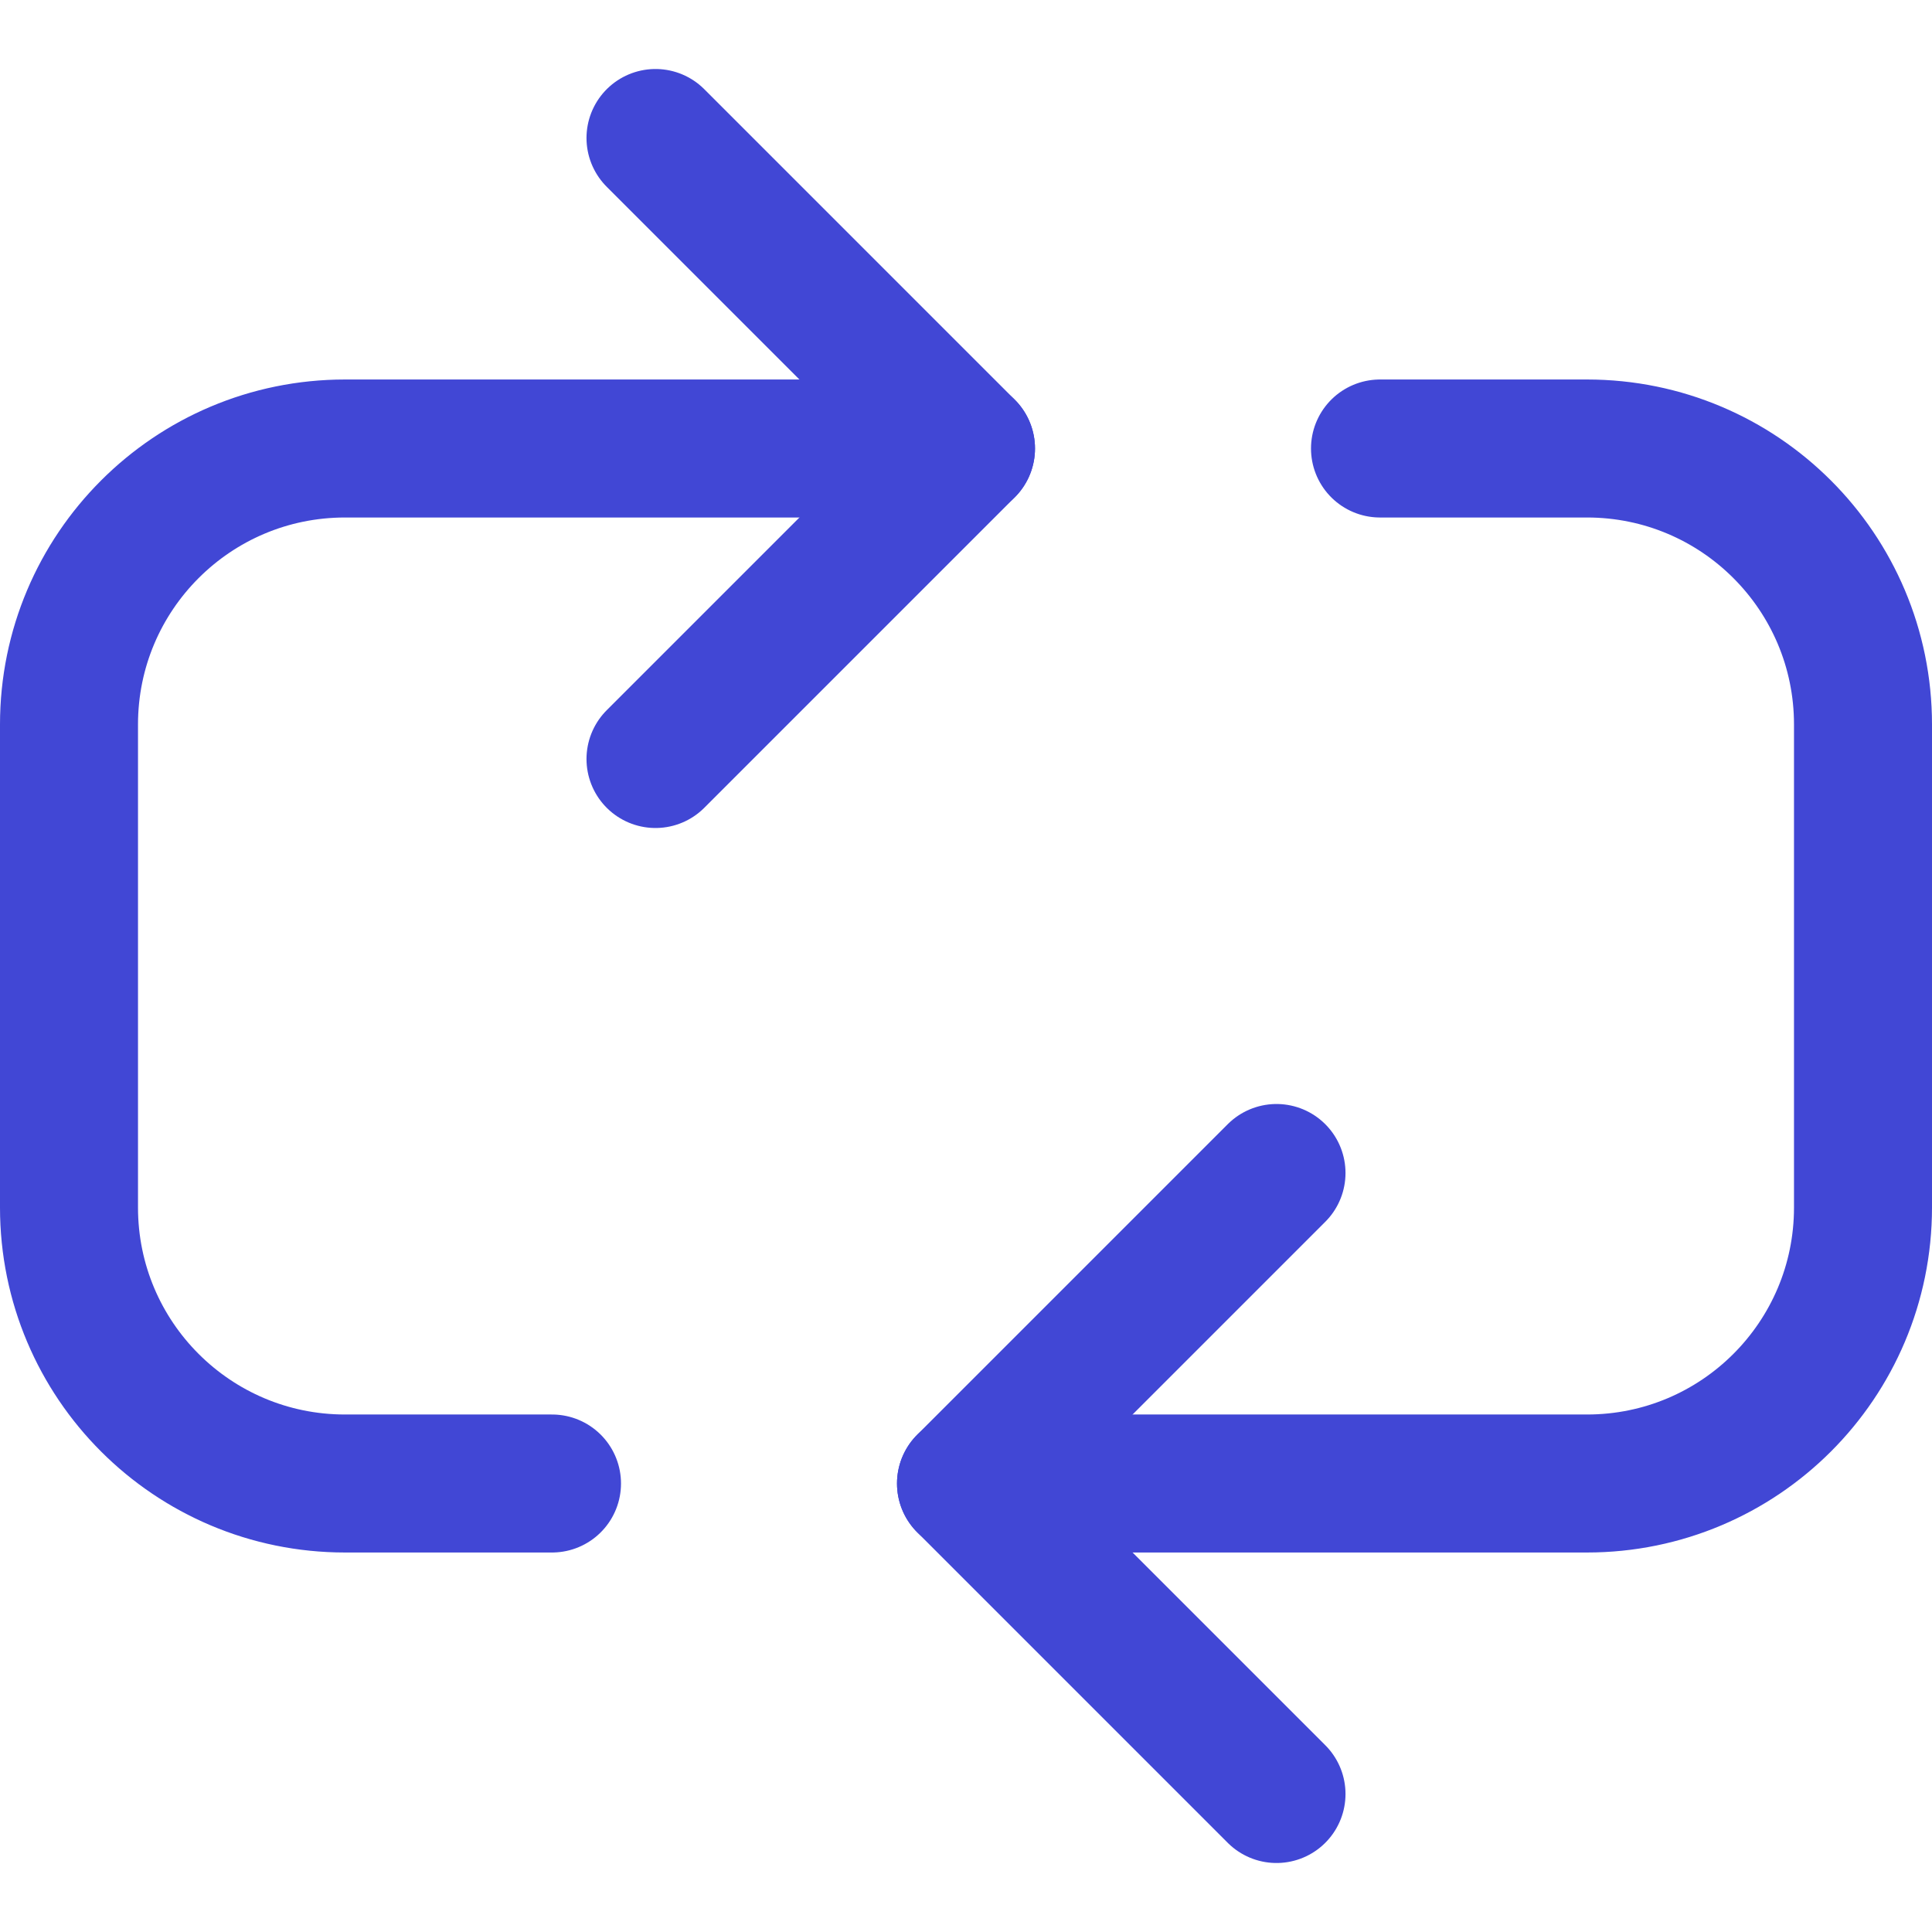 <svg xmlns="http://www.w3.org/2000/svg" fill="none" viewBox="0 0 14 14" id="Arrow-Reload-Horizontal-2--Streamline-Core"><desc>Arrow Reload Horizontal 2 Streamline Icon: https://streamlinehq.com</desc><g id="arrow-reload-horizontal-2"><path id="Vector" stroke="#4147d5" stroke-linecap="round" stroke-linejoin="round" d="M9.25 8.5 7 10.75 9.25 13" stroke-width="1"></path><path id="Vector_2" stroke="#4147d5" stroke-linecap="round" stroke-linejoin="round" d="m4.75 5.5 2.25 -2.25L4.75 1" stroke-width="1"></path><path id="Vector 995" stroke="#4147d5" stroke-linecap="round" stroke-linejoin="round" d="m7 10.75 4.5 0c1.105 0 2 -0.895 2 -2l0 -3.5c0 -1.105 -0.895 -2 -2 -2l-1.5 0" stroke-width="1"></path><path id="Vector 996" stroke="#4147d5" stroke-linecap="round" stroke-linejoin="round" d="m7 3.25 -4.5 0c-1.105 0 -2 0.895 -2 2l0 3.5c0 1.105 0.895 2 2 2l1.5 0" stroke-width="1"></path></g></svg>